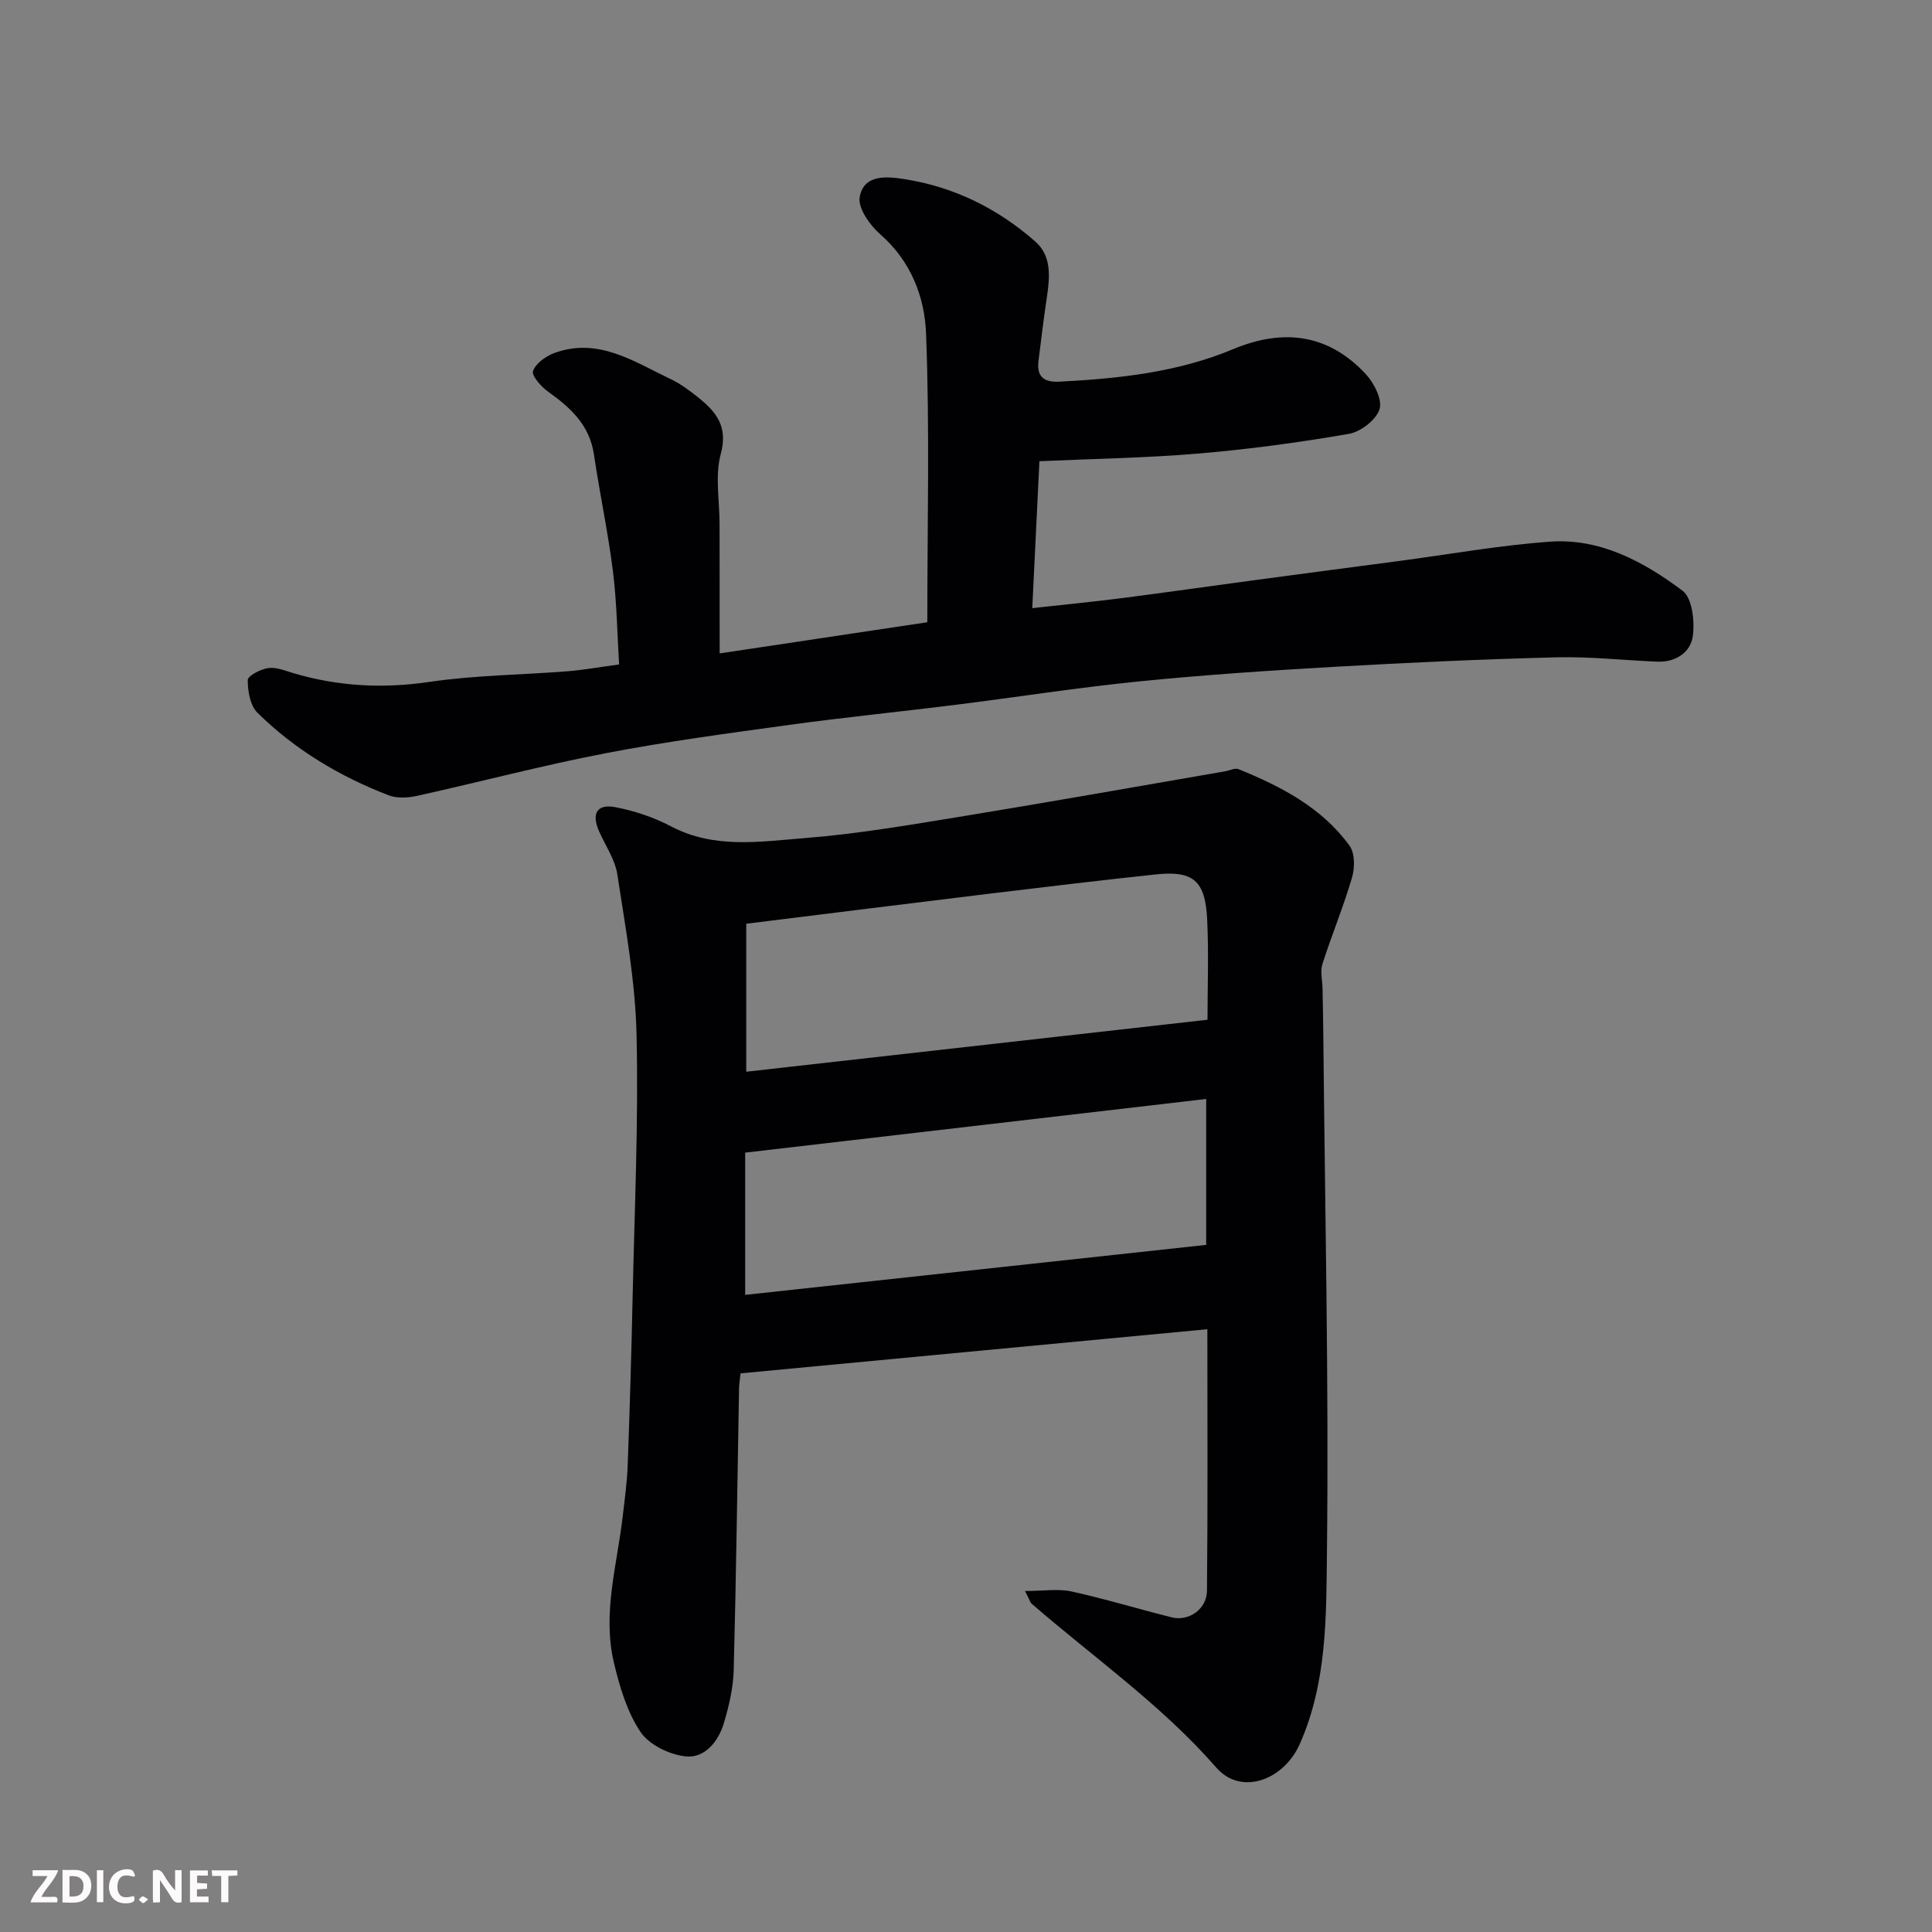 <svg enable-background="new 0 0 400 400" viewBox="0 0 400 400" xmlns="http://www.w3.org/2000/svg"><rect x="0" y="0" width="400" height="400" fill="#808080" stroke="none"/><path d="m212.22 329.4c3.84 0 6.86-.51 9.64.1 6.97 1.53 13.82 3.63 20.75 5.36 3.5.87 7.24-1.69 7.28-5.5.18-17.57.08-35.14.08-54.16-31.86 3.01-64.28 6.08-96.65 9.14-.19 1.8-.3 2.44-.31 3.09-.35 19.43-.59 38.87-1.1 58.3-.1 3.69-.97 7.44-2.03 11-1.13 3.79-3.93 7.3-7.85 6.92-3.36-.33-7.62-2.39-9.42-5.07-2.79-4.15-4.33-9.37-5.51-14.35-2.41-10.15.64-20.13 1.81-30.16.42-3.59.92-7.19 1.05-10.8.43-11.6.77-23.2 1.02-34.8.39-18.1 1.23-36.21.81-54.3-.26-11.08-2.3-22.14-3.98-33.14-.48-3.11-2.49-5.99-3.8-8.97-1.59-3.62-.41-5.68 3.41-4.94 3.94.76 7.92 2.08 11.47 3.95 8.97 4.74 18.47 3.18 27.71 2.45 11.06-.87 22.06-2.78 33.03-4.57 18.03-2.95 36.02-6.16 54.02-9.26.93-.16 2.03-.75 2.77-.45 8.81 3.59 17.23 7.94 22.98 15.84 1.13 1.55 1.12 4.59.52 6.61-1.77 6.05-4.21 11.9-6.13 17.91-.49 1.54 0 3.4.03 5.11.06 3.33.13 6.65.16 9.98.34 35.6 1.15 71.2.75 106.79-.15 13.27.02 26.93-5.65 39.65-3.32 7.44-12.13 10.71-17.24 4.85-11.37-13.02-25.42-22.81-38.3-34-.21-.19-.29-.56-1.32-2.58zm-57.72-107.51c31.83-3.59 63.53-7.16 95.5-10.76 0-6.83.27-13.82-.07-20.79-.39-8.05-2.91-10.13-10.66-9.3-11.41 1.22-22.8 2.58-34.19 3.96-16.89 2.05-33.76 4.17-50.58 6.25zm95.23 35.85c0-9.29 0-19.36 0-30.21-32.13 3.74-63.91 7.44-95.45 11.11v29.45c31.93-3.47 63.53-6.89 95.45-10.35z" fill="#010103"/><path d="m149 135.28c14.68-2.2 28.7-4.3 42.99-6.45 0-20.19.51-40.02-.26-59.8-.29-7.49-3.11-14.96-9.42-20.46-2.17-1.89-4.71-5.43-4.32-7.74.83-4.9 5.84-4.28 9.4-3.72 10.21 1.61 19.26 6.12 26.98 12.92 3.4 2.99 2.99 7.37 2.37 11.54-.66 4.37-1.18 8.76-1.73 13.14-.41 3.28 1.11 4.48 4.34 4.31 12.3-.64 24.48-1.93 35.98-6.74 10.37-4.33 19.73-3.16 27.49 5.23 1.7 1.84 3.43 5.3 2.79 7.24-.73 2.21-3.9 4.65-6.34 5.08-10.3 1.78-20.7 3.19-31.12 4.07-10.85.92-21.77 1.08-32.95 1.59-.49 9.99-.97 20.01-1.48 30.42 6.67-.74 12.64-1.32 18.59-2.08 9.41-1.21 18.8-2.56 28.21-3.82 9.73-1.31 19.47-2.58 29.2-3.87 10.39-1.38 20.74-3.24 31.17-3.99 10.44-.76 19.44 4.16 27.46 10.15 2.01 1.5 2.55 6.32 2.13 9.39-.45 3.35-3.53 5.46-7.34 5.3-6.94-.28-13.88-1.07-20.8-.9-15.38.39-30.75 1.09-46.11 1.97-13.48.77-26.97 1.67-40.41 3.02-12.7 1.28-25.33 3.26-38 4.85-11.38 1.42-22.81 2.56-34.17 4.12-12.79 1.76-25.61 3.46-38.27 5.9-13.09 2.52-26 5.94-39.02 8.82-1.88.42-4.16.56-5.89-.11-10.15-3.91-19.41-9.44-27.17-17.1-1.51-1.49-2.01-4.47-2.01-6.76 0-.87 2.64-2.25 4.21-2.48 1.65-.24 3.48.52 5.18 1.03 9.28 2.76 18.57 3.26 28.24 1.83 9.43-1.39 19.05-1.45 28.57-2.2 3.27-.26 6.51-.85 10.69-1.41-.39-6.29-.47-12.84-1.28-19.3-1.01-8.09-2.74-16.09-3.93-24.17-.9-6.1-4.84-9.69-9.49-13.01-1.44-1.03-3.46-3.32-3.12-4.28.57-1.59 2.66-3.08 4.43-3.73 9.07-3.3 16.44 1.78 24.03 5.39 2.04.97 3.92 2.36 5.69 3.78 3.73 2.98 6.27 6.01 4.72 11.73-1.23 4.52-.25 9.65-.25 14.51.02 8.62.02 17.26.02 26.79z" fill="#010103"/><g fill="#fcfafa"><path d="m37.59 393.81c-.92.31-1.52.05-2-.78-.7-1.2-1.52-2.34-2.47-3.78v4.59c-.55.03-.95.05-1.41.07-.03-.37-.06-.64-.06-.91 0-1.91 0-3.81 0-5.7 1.13-.41 1.77-.03 2.29.91.62 1.11 1.38 2.14 2.31 3.19v-4.2h1.35v6.61z"/><path d="m12.94 393.88v-6.75c1.9.19 3.93-.54 5.37 1.29.8 1.01.78 2.88.03 3.97-1.37 1.97-3.4 1.51-5.4 1.49m1.45-1.22c2.04.12 2.92-.58 2.89-2.21-.03-1.51-.98-2.19-2.89-2z"/><path d="m11.81 393.87h-5.49c.68-2.18 2.47-3.48 3.51-5.45h-3.08v-1.21h5.29c-.71 2.13-2.44 3.48-3.47 5.51.86 0 1.63.04 2.39-.01.79-.05 1.14.21.85 1.16"/><path d="m39.33 393.86v-6.61h3.7v1.07h-2.22v1.52c.68.04 1.34.09 2.07.13v1.07c-.72.05-1.38.09-2.1.14v1.48h2.4v1.19h-3.84z"/><path d="m27.71 388.56c-1.15-.3-2.46-.61-3.1.64-.37.73-.41 1.93-.06 2.67.63 1.35 1.99.93 3.17.68.35.94-.01 1.32-.93 1.46-1.62.25-3.05-.27-3.76-1.48-.73-1.24-.6-3.03.31-4.17.88-1.11 2.71-1.7 4-1.16.32.13.44.74.65 1.12-.1.08-.19.16-.28.24"/><path d="m49.15 387.24v1.07c-.59.02-1.17.05-1.87.08v5.44h-1.48v-5.44h-1.85c-.05-.4-.08-.73-.13-1.15z"/><path d="m20.06 387.21h1.33v6.62h-1.33z"/><path d="m30.68 393.25c-.49.38-.8.79-1.05.76-.32-.05-.6-.45-.9-.7.26-.24.51-.64.8-.67.29-.04.62.3 1.15.61"/></g></svg>